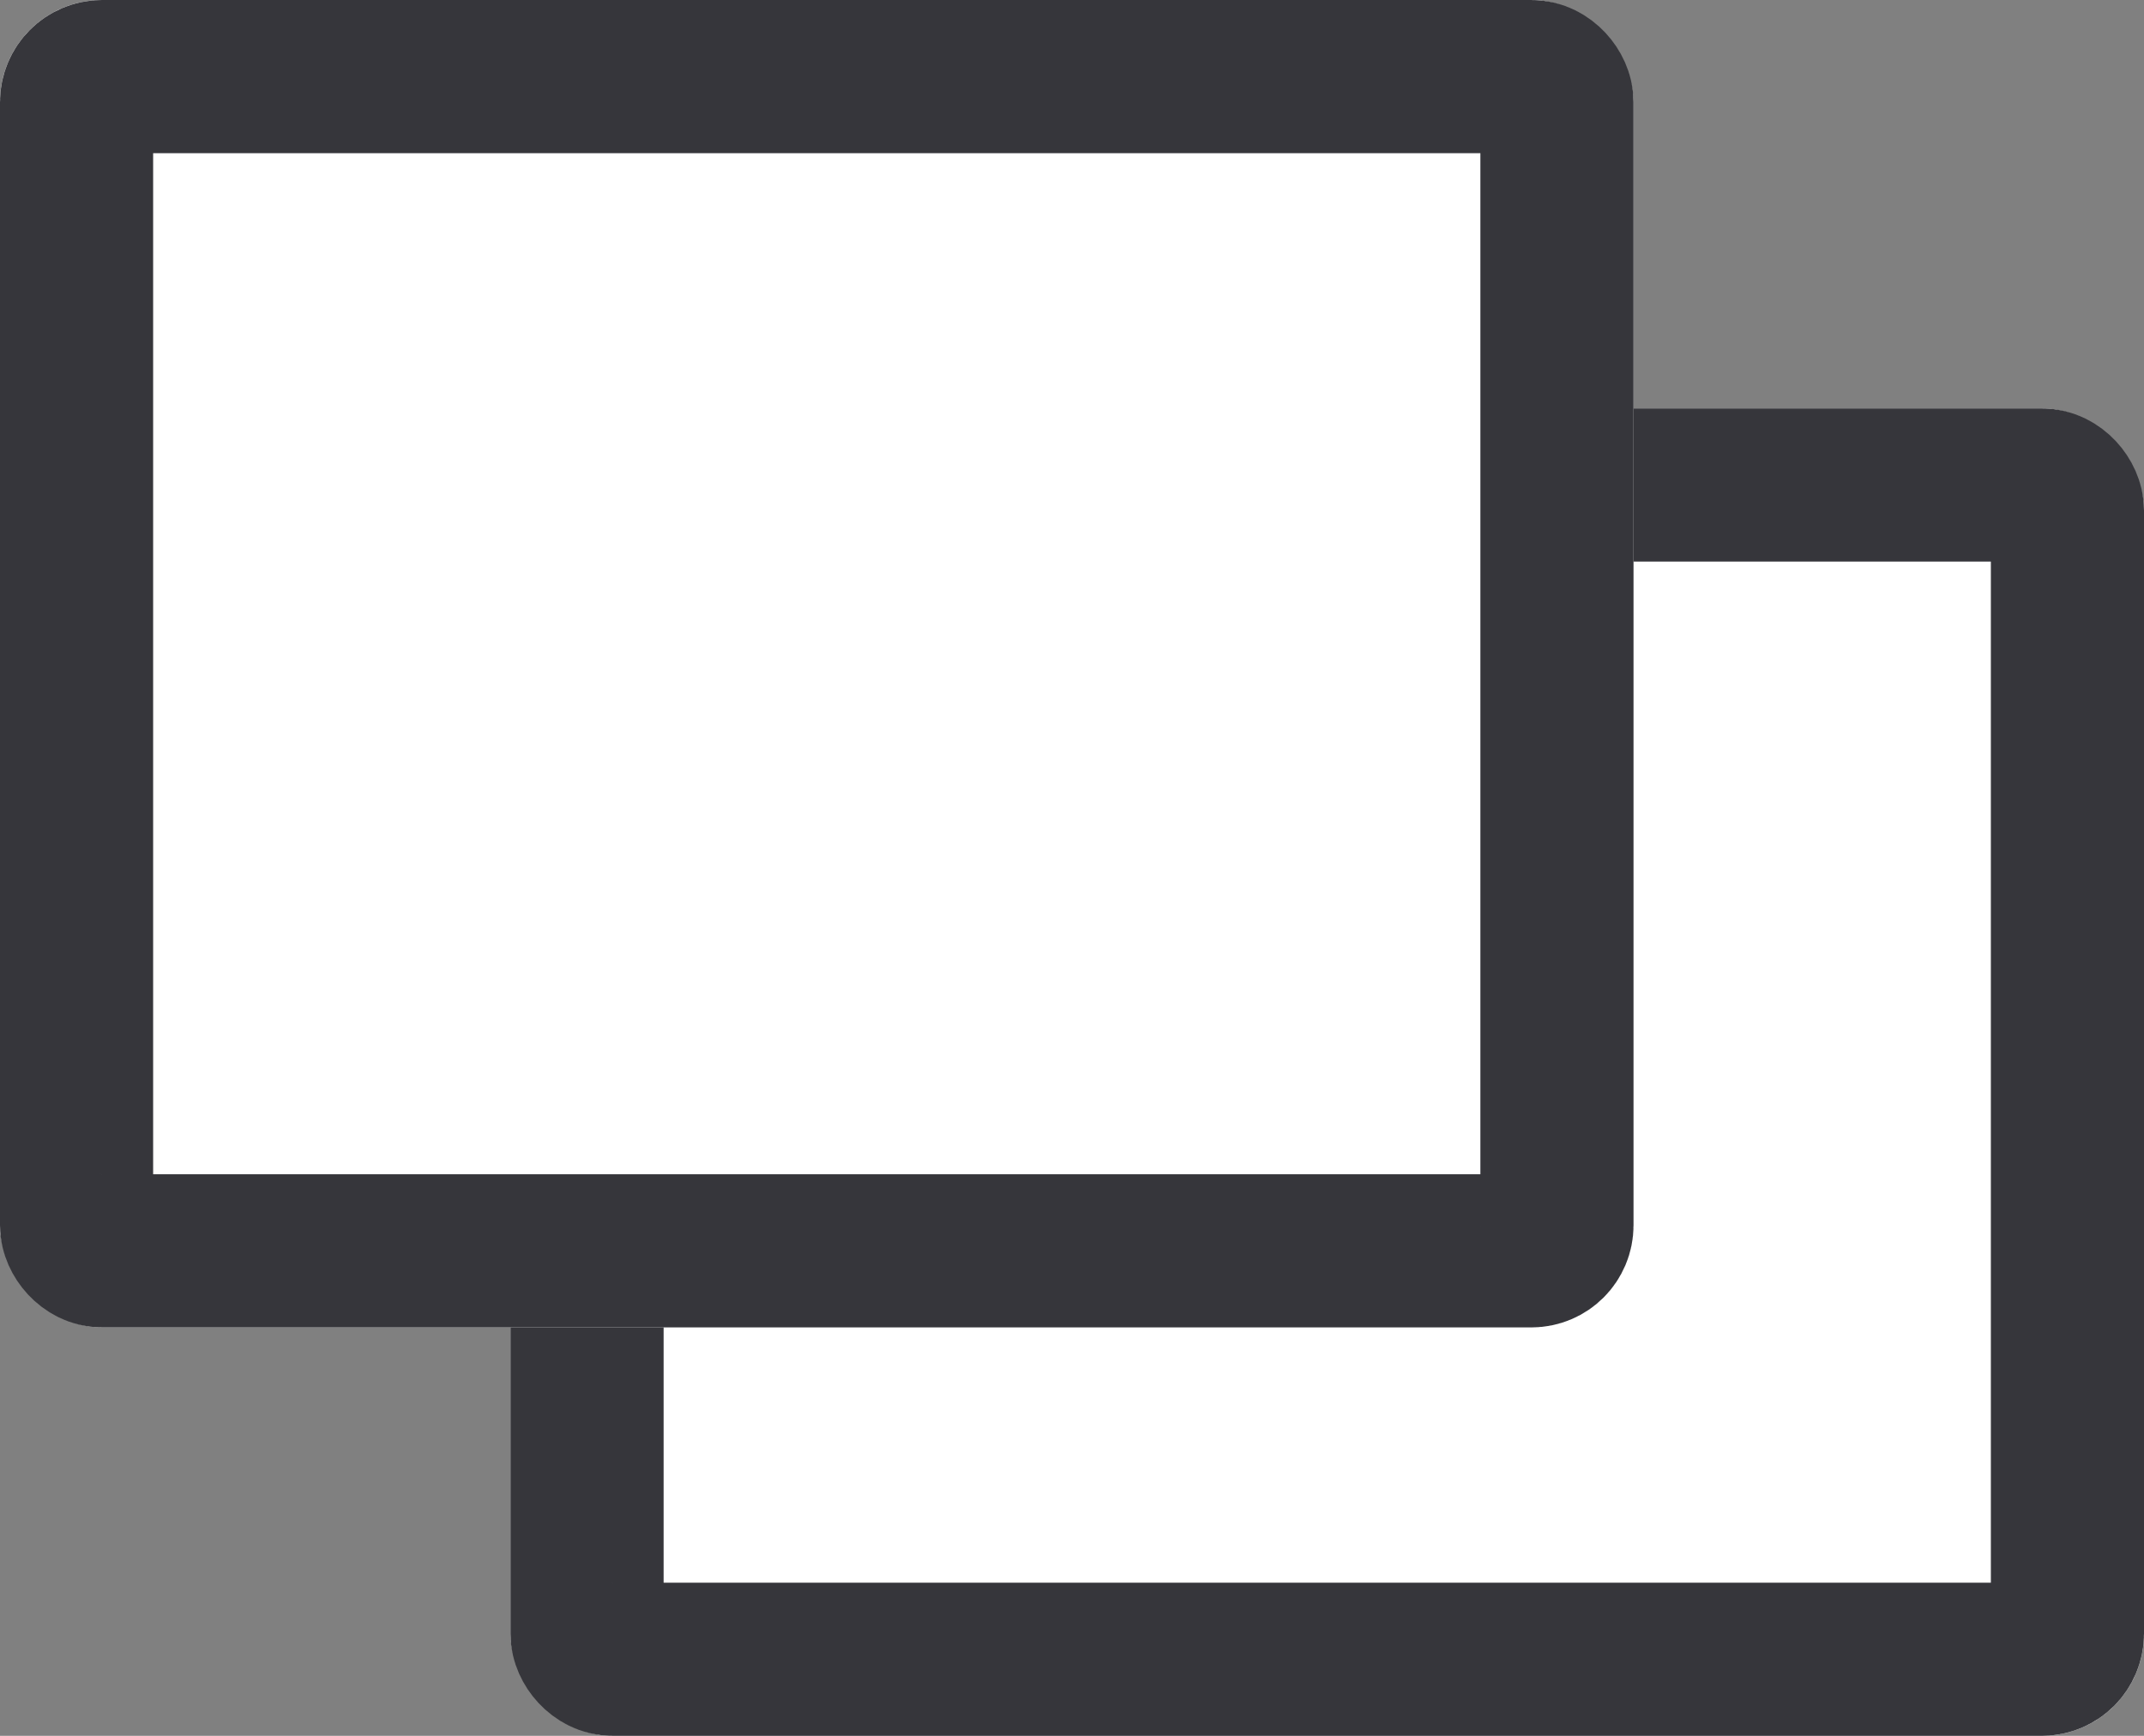 <svg xmlns="http://www.w3.org/2000/svg" width="21" height="17" viewBox="0 0 21 17">
  <rect x="0" y="0" width="21" height="17" fill="#808080" stroke="none"/>
  <g id="グループ_746" data-name="グループ 746" transform="translate(-587 -15653)">
    <g id="長方形_748" data-name="長方形 748" transform="translate(592 15657)" fill="#fff" stroke="#36363b" stroke-width="1.5">
      <rect width="16" height="13" rx="1" stroke="none"/>
      <rect x="0.75" y="0.75" width="14.5" height="11.5" rx="0.25" fill="none"/>
    </g>
    <g id="長方形_747" data-name="長方形 747" transform="translate(587 15653)" fill="#fff" stroke="#36363b" stroke-width="1.5">
      <rect width="16" height="13" rx="1" stroke="none"/>
      <rect x="0.75" y="0.75" width="14.5" height="11.5" rx="0.25" fill="none"/>
    </g>
  </g>
</svg>
